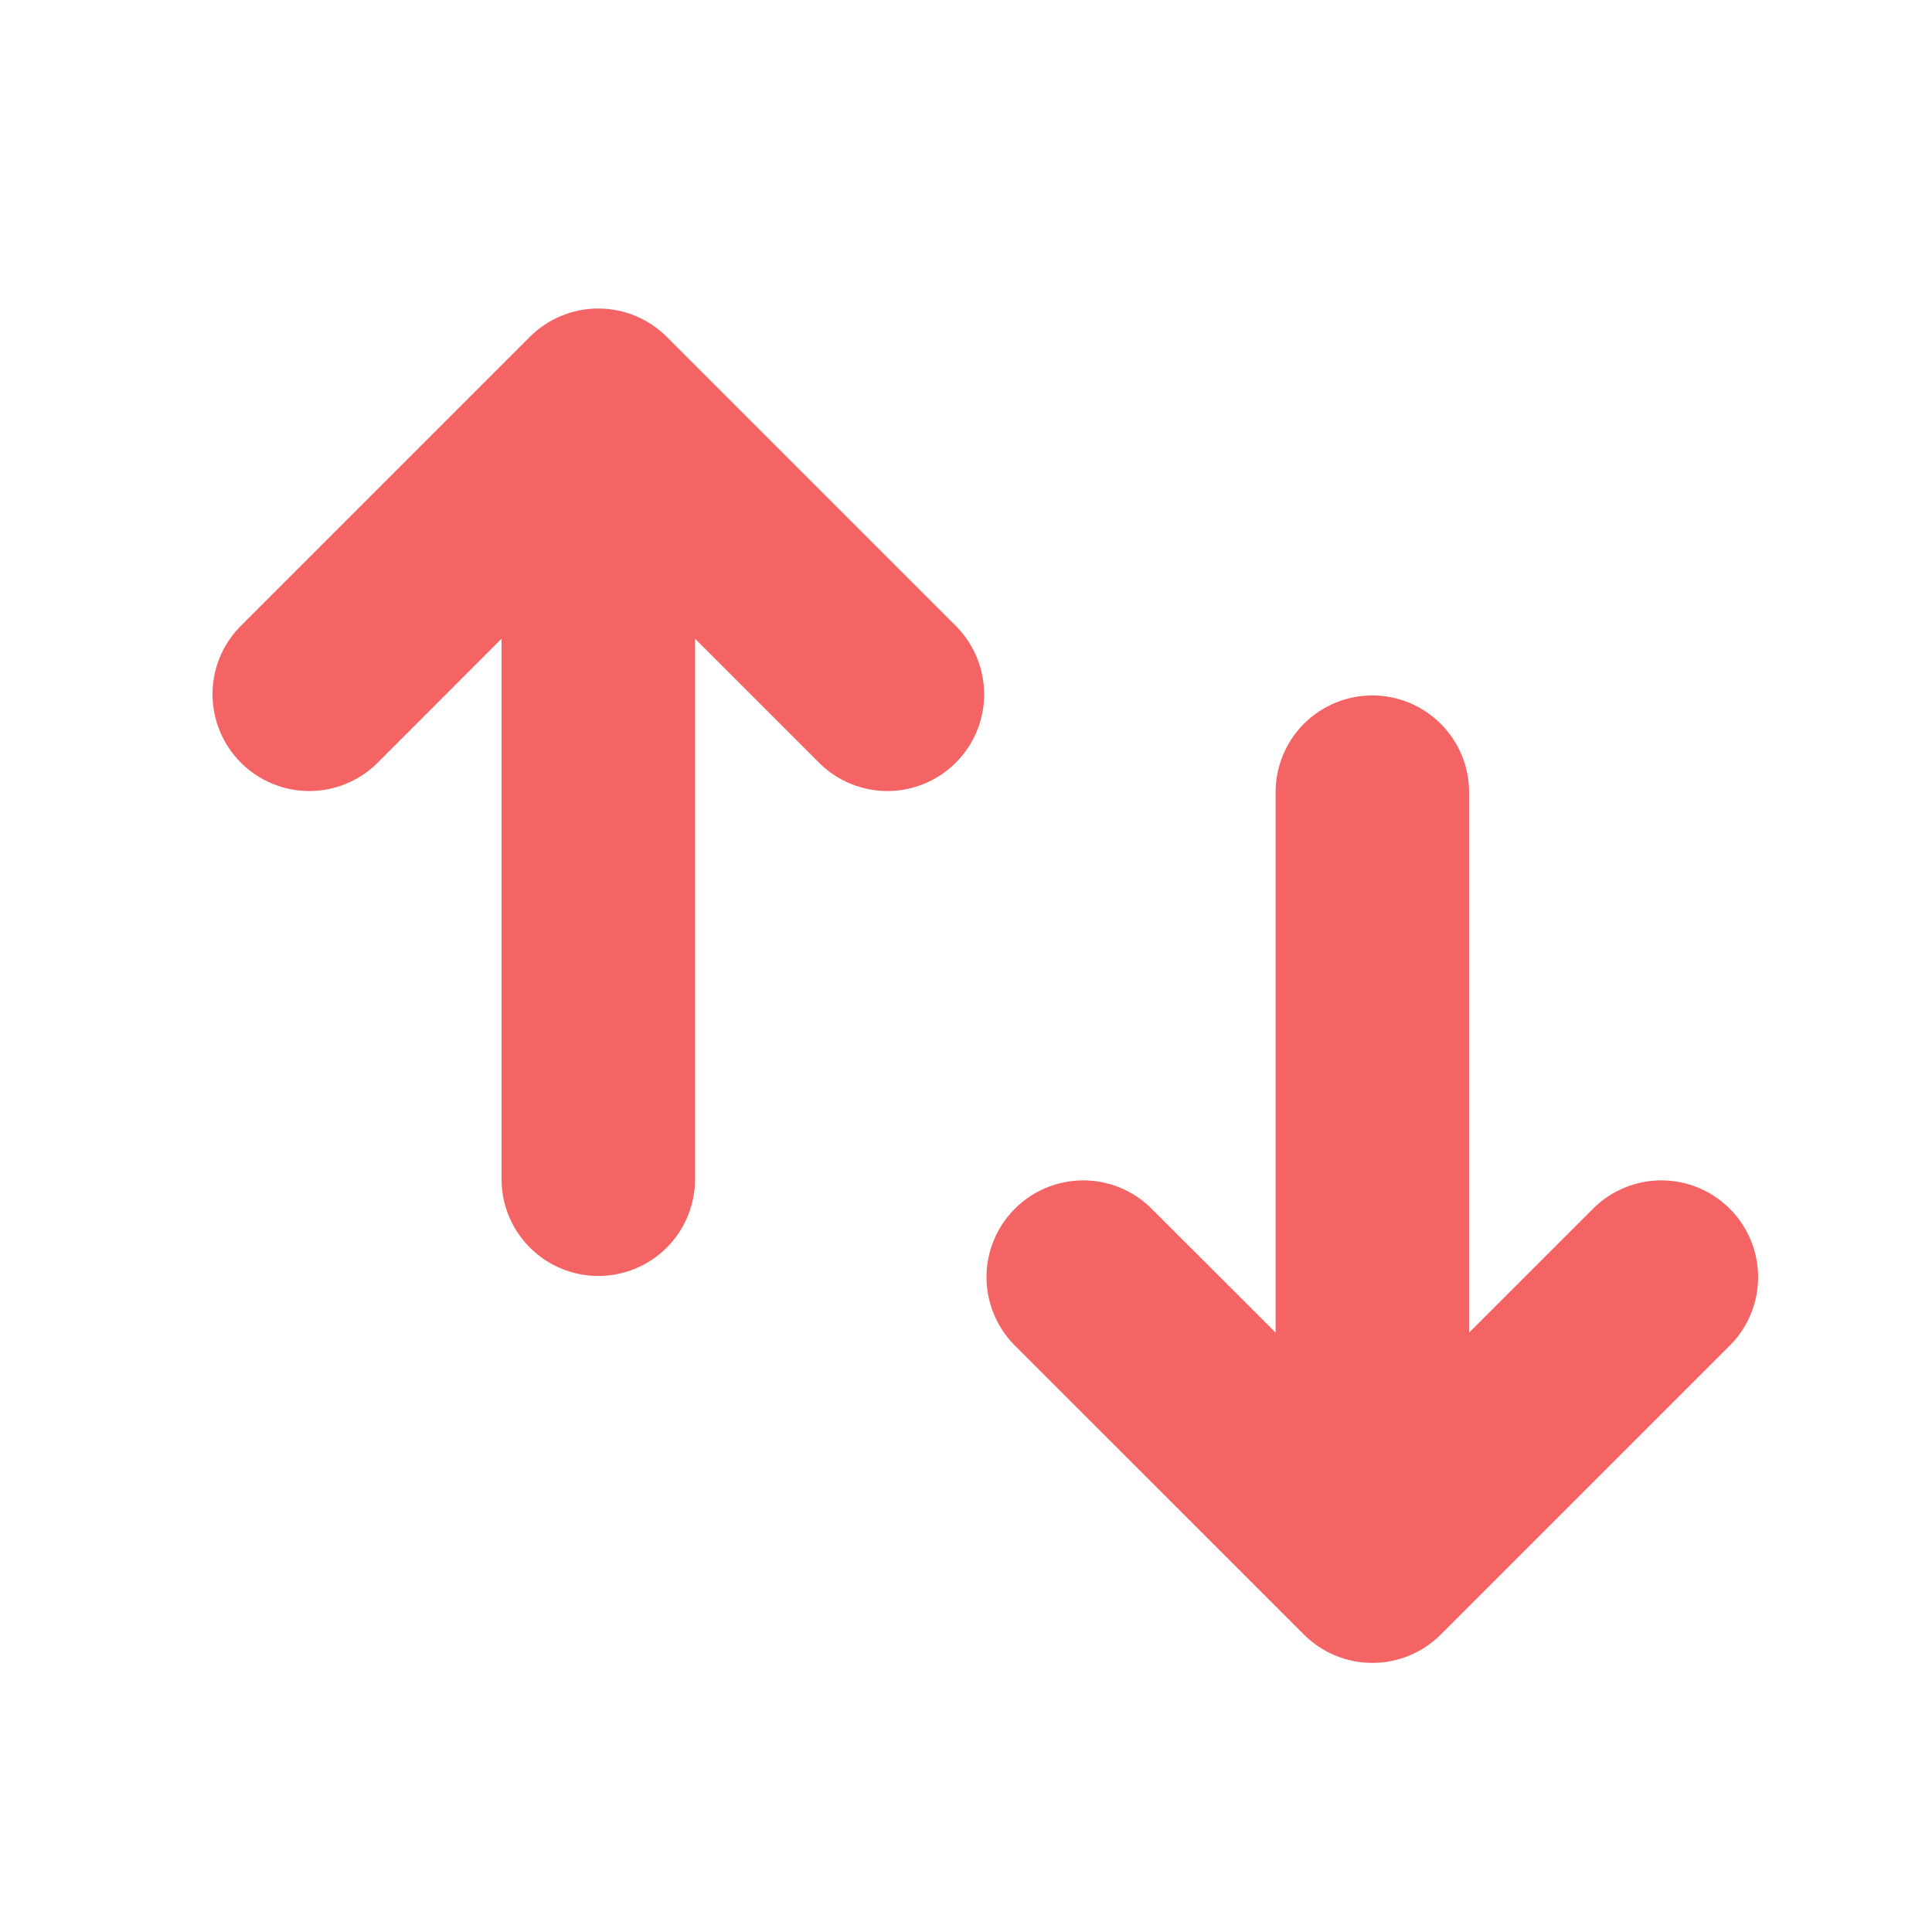 <svg width="25" height="25" viewBox="0 0 25 25" fill="none" xmlns="http://www.w3.org/2000/svg">
<path d="M6.49 15.259C6.49 15.591 6.622 15.909 6.857 16.144C7.092 16.379 7.41 16.511 7.742 16.511C8.074 16.511 8.393 16.379 8.628 16.144C8.862 15.909 8.994 15.591 8.994 15.259V8.265L10.613 9.884C10.849 10.112 11.165 10.239 11.494 10.236C11.822 10.233 12.136 10.101 12.368 9.869C12.6 9.637 12.732 9.323 12.735 8.995C12.737 8.666 12.611 8.35 12.383 8.114L8.627 4.358C8.393 4.124 8.074 3.992 7.742 3.992C7.41 3.992 7.092 4.124 6.857 4.358L3.101 8.114C2.873 8.35 2.747 8.666 2.75 8.995C2.753 9.323 2.885 9.637 3.117 9.869C3.349 10.101 3.663 10.233 3.991 10.236C4.319 10.239 4.636 10.112 4.872 9.884L6.49 8.265V15.259ZM19.01 10.251C19.01 9.919 18.878 9.601 18.643 9.366C18.408 9.131 18.09 8.999 17.758 8.999C17.426 8.999 17.107 9.131 16.872 9.366C16.638 9.601 16.506 9.919 16.506 10.251V17.244L14.887 15.626C14.651 15.398 14.335 15.271 14.006 15.274C13.678 15.277 13.364 15.409 13.132 15.641C12.9 15.873 12.768 16.187 12.765 16.515C12.763 16.843 12.889 17.16 13.117 17.396L16.873 21.151C17.107 21.386 17.426 21.518 17.758 21.518C18.09 21.518 18.408 21.386 18.643 21.151L22.399 17.396C22.627 17.16 22.753 16.843 22.75 16.515C22.747 16.187 22.615 15.873 22.383 15.641C22.151 15.409 21.837 15.277 21.509 15.274C21.181 15.271 20.864 15.398 20.628 15.626L19.01 17.244V10.251Z" fill="#F56464"/>
</svg>
